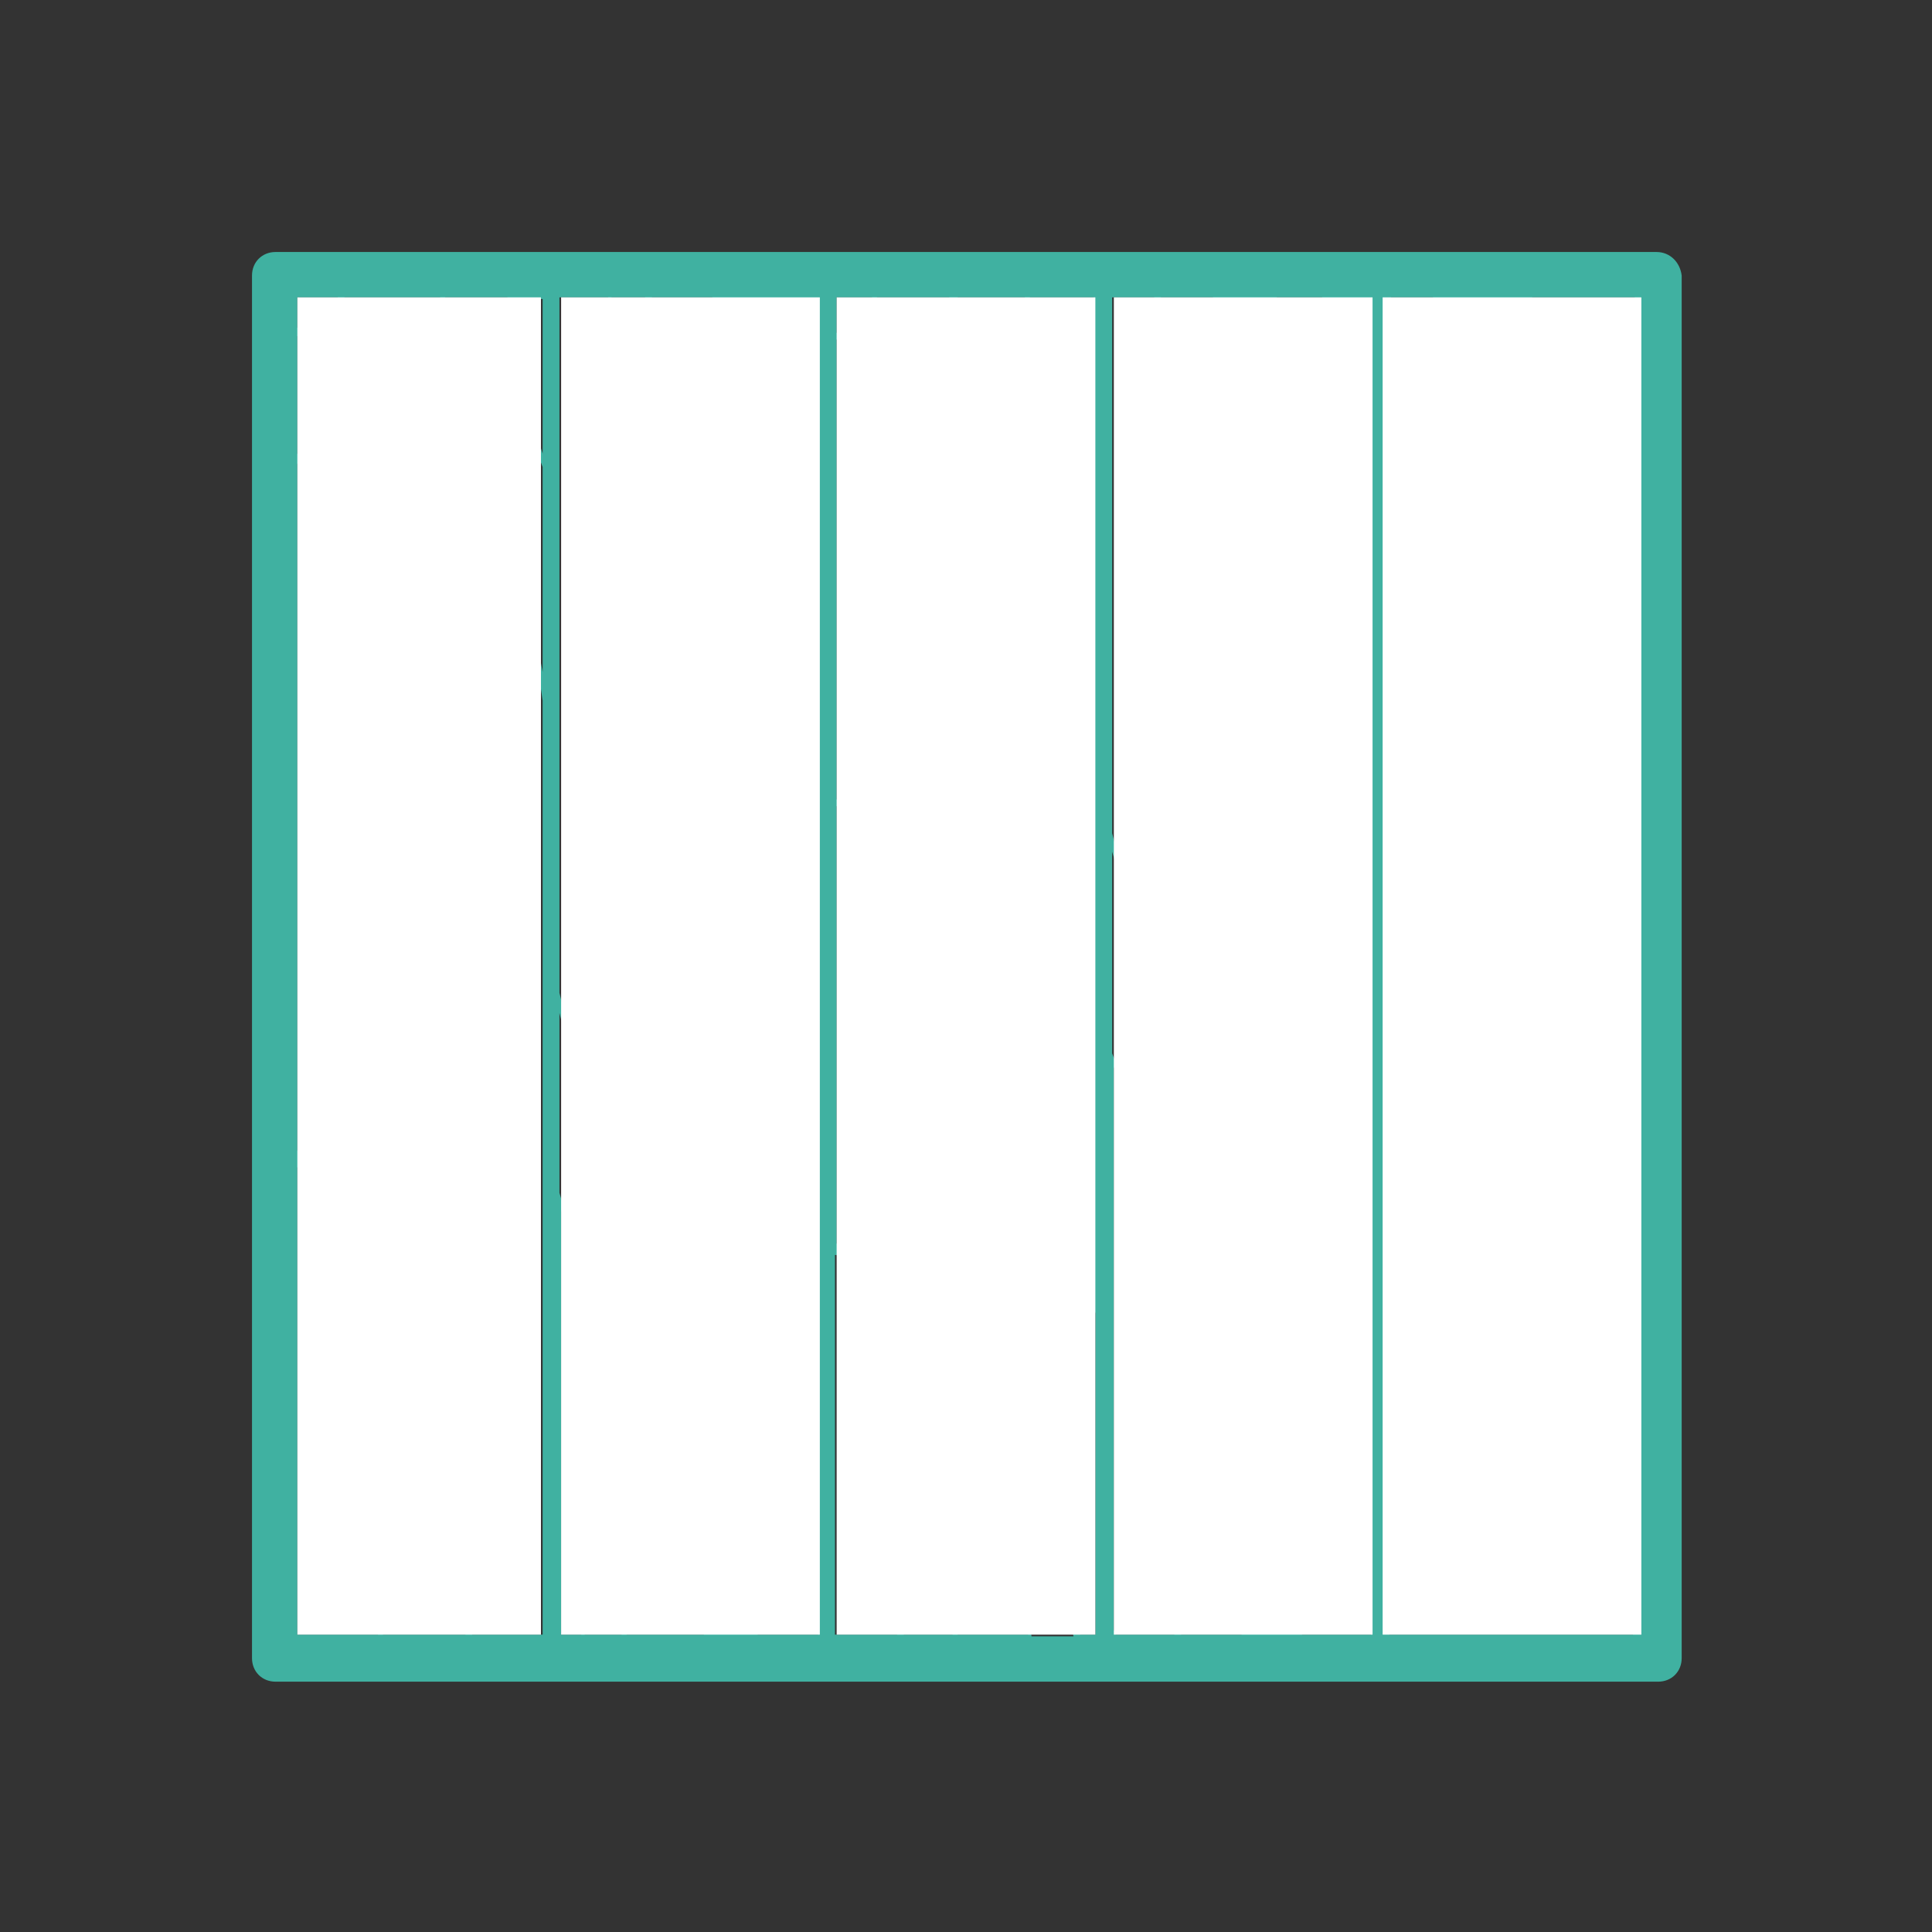 <?xml version="1.0" encoding="utf-8"?>
<!-- Generator: Adobe Illustrator 25.0.1, SVG Export Plug-In . SVG Version: 6.00 Build 0)  -->
<svg version="1.1" id="Layer_1" xmlns="http://www.w3.org/2000/svg" xmlns:xlink="http://www.w3.org/1999/xlink" x="0px" y="0px"
	 viewBox="0 0 115 115" style="enable-background:new 0 0 115 115;" xml:space="preserve">
<rect x="0" y="0" width="115" height="115" fill="#333333" stroke="none"/>
<style type="text/css">
	.st0{fill:#40B1A1;}
	.st1{fill:#FFFFFF;}
</style>
<g>
	<path class="st0" d="M98.6,15H16.4c-0.8,0-1.4,0.6-1.4,1.4v82.3c0,0.8,0.6,1.4,1.4,1.4h82.3c0.8,0,1.4-0.6,1.4-1.4V16.4
		C100,15.6,99.4,15,98.6,15z M37.3,97.3c0-0.5,0-1.1,0-1.7c0-5.5,1.2-9.1,2.3-9.1c1.1,0,2.3,3.7,2.3,9.1c0,0.5,0,1.1,0,1.7H37.3z
		 M39.6,86.2c-1.6,0-2.6,4.8-2.6,9.4c0,0.6,0,1.1,0,1.7h-2.2c0-1.7,0.1-3.3,0.4-5c1.1-5.7,0.4-13.6-1.9-21.3V60.3
		c0.9,3.6,2.6,7.7,4.4,12c2.7,6.5,5.7,14,6.8,21.1c0.2,1.2,0.3,2.5,0.3,3.8h-2.7c0-0.6,0-1.1,0-1.7C42.2,91,41.2,86.2,39.6,86.2z
		 M20.5,17.7h5.7c0.7,4.1,1.7,7.4,2.9,11c1.2,3.9,2.5,7.9,3.2,13v55.6h-4.2c4.4-10,2.8-21.6,1.3-27.9c-1-4.9-0.6-12.3-0.3-16.3
		C29.9,37.6,27,25.8,20.5,17.7z M32.3,27c-0.9-2.7-1.5-5.9-1.8-9.2h1.8V27z M32.3,27.8V40c-0.8-4.4-1.9-7.9-3-11.4
		c-1.1-3.5-2.2-6.8-2.8-10.9h3.7C30.5,21.5,31.2,24.9,32.3,27.8z M33.4,72c2,7.3,2.6,14.9,1.6,20.2c-0.3,1.7-0.4,3.4-0.4,5.1h-1.2
		V72z M44.8,93.4c-1.1-7.2-4.1-14.6-6.8-21.2c-1.9-4.7-3.8-9.3-4.7-13.1V17.7h2.9c0.1,3-0.2,5.6-0.7,7.9c-1.9,8-1.9,17.7,0,28.3
		c1.1,5.8,4.4,13.7,7.6,21.3c2.1,4.9,4.2,9.9,5.6,14.3v7.8h-3.6C45.1,96,45,94.7,44.8,93.4z M49.8,20.2c2.8,3.2,4.5,8.2,4.5,13.7
		c0,5.5-1.7,10.5-4.5,13.7V20.2z M48.7,65.6c-2.5-6.9-4-12.6-2.1-19.6c2.2-8,1.9-14.3-0.9-18.9c-1.8-2.8-2.8-6-3.1-9.3h6.1V65.6z
		 M45.5,27.2c2.8,4.5,3.1,10.8,0.9,18.7c-2,7.3-0.4,13.2,2.3,20.5v12c-4.1-11-11.3-30.9-11.1-40.6c0.1-4.1,0.5-6.3,0.9-8.4
		c0.5-2.8,1-5.3,0.3-11.7h3.6C42.6,21.1,43.7,24.3,45.5,27.2z M38.2,29.4c-0.4,2-0.8,4.3-0.9,8.4c-0.2,9.9,7.4,30.5,11.4,41.3v9.5
		c-1.4-4.2-3.4-8.9-5.4-13.5c-3.2-7.6-6.5-15.4-7.6-21.2c-1.9-10.5-1.9-20.3,0-28.2c0.6-2.3,0.8-5,0.7-8h2
		C39.3,24.1,38.8,26.6,38.2,29.4z M49.8,74.7c2.4,5.5,3.7,12.6,3.7,20.1c0,0.8,0,1.6-0.1,2.5h-3.7V74.7z M49.8,74V48
		c3-3.2,4.7-8.5,4.7-14.1c0-5.7-1.8-10.9-4.7-14.1v-2.1h2.1c1.8,1.9,3.8,4.5,4.8,8.1c1.9,6.4,0.1,18.1-2.7,26.3
		c-2.9,8.5-1.6,16.9,0,22.6c1.7,5.8,2.6,14,2.7,22.6h-2.9c0-0.8,0.1-1.6,0.1-2.5C53.8,87,52.4,79.6,49.8,74z M54.2,74.6
		c-1.6-5.6-2.9-14,0-22.4c2.8-8.2,4.7-19.9,2.7-26.4c-1.1-3.6-3-6.2-4.7-8.1h4.3c5.1,5.5,4.6,15,3.2,22.3c-1.1,5.7-1.2,13.5,1,16.7
		c2.4,3.6,4.8,9.6,2.2,17.9c-2.8,8.9-2.5,17-1.7,22.7H57C56.9,88.6,55.9,80.4,54.2,74.6z M63.2,74.7c2.6-8.3,0.2-14.4-2.3-18.1
		c-2.1-3.1-2.1-10.8-0.9-16.5c1.5-7.3,2-16.8-3-22.4H61c4.1,5,3.8,14.6,1.9,22.5c-1.4,6-0.7,11.8,2.2,17.7v19
		c-0.4,1.7-0.8,3.4-1.2,4.8c-1.4,4.9-1.4,10.5,0,15.7h-2.5C60.6,91.6,60.4,83.6,63.2,74.7z M65.2,57.2c-2.7-5.7-3.3-11.2-2-17
		c1.8-7.8,2.2-17.4-1.9-22.5h3.8V57.2z M64.3,81.7c0.3-1.1,0.6-2.3,0.9-3.6v19.2h-0.9C62.9,92.1,62.8,86.6,64.3,81.7z M66.3,63.5
		c1.6,4.5,2.5,10.5,2.5,16.8c0,6.3-0.9,12.3-2.5,16.8V63.5z M69,80.3c0-6.6-1-13-2.8-17.6v-12c0.4,1.4,0.9,3.1,1.4,4.9
		c2.1,6.8,5,16.2,4.4,26.7c-0.3,5.5-1,10.5-2.1,15h-3.5C68.1,92.7,69,86.7,69,80.3z M72.3,82.3c0.6-10.5-2.3-19.9-4.4-26.8
		c-0.7-2.3-1.3-4.3-1.7-5.9V17.7h2.5c0.5,4.4,0.3,9.4-0.6,14.1C66.8,39.3,67,44.1,71.7,55c4.4,10.1,4.6,29.5,2.2,42.3h-3.6
		C71.3,92.8,72,87.8,72.3,82.3z M72,54.9c-4.7-10.8-4.9-15.6-3.5-23c0.9-4.7,1.1-9.8,0.6-14.2h3.1c0.5,2.8,0.6,5.7,0.4,7.8
		c-0.5,4.8,0.5,9.1,3,12.6c1,1.4,2,3.3,2.9,5.5l0,0c1.1,3.4,0.8,6.6,0.4,10.2c-0.4,3.4-0.8,7.3-0.1,12.2c0.8,5.7,1.5,17.1-1.5,31.2
		h-3.1C76.6,84.4,76.4,65,72,54.9z M79,66.1c-0.7-4.9-0.3-8.8,0.1-12.2c0.4-3.7,0.7-6.8-0.4-10.2l0,0l0-0.1c-0.9-2.2-1.9-4.2-3-5.6
		c-2.5-3.5-3.5-7.7-2.9-12.4c0.2-2.1,0.1-5-0.4-7.8h3.4c0.2,2.6,0.1,5.7-0.3,9.1c-0.6,5.5,2.7,10.2,6.1,14.1v56.3h-4.1
		C80.5,83.1,79.8,71.7,79,66.1z M82.7,29.3c2,1.2,5.6,4.7,7.6,9.8c0.6,1.6,1.2,3.3,1.7,5.1c1.3,3.8,2.7,8.1,5.2,13.7v13.7
		c-2.7-2.9-3.6-6.5-4.9-11.6c-0.7-2.8-1.5-6.1-2.8-9.9L89.2,49c-2.1-6.1-3.7-11-6.5-13.4V29.3z M97.3,40.7c-0.7-0.9-1.4-1.8-2.1-2.7
		c-4.7-5.9-9.2-11.6-9.6-20.2h5.4c0.1,0.9,0.3,1.7,0.5,2.5c1.1,5.1,3.4,9.7,6,12.1V40.7z M94.9,38.1c0.8,1,1.6,2,2.4,3v16.2
		c-2.4-5.3-3.8-9.4-5-13.1c-0.6-1.8-1.1-3.4-1.7-5.1c-1.9-5.2-5.6-8.9-7.8-10.1V17.7h2.5C85.6,26.4,90.2,32.1,94.9,38.1z M81.6,34.5
		c-1.8-2.2-2.9-6.8-2.9-11.8c0-1.7,0.1-3.4,0.4-4.9h2.5V34.5z M78.4,22.7c0,5.3,1.3,10.1,3.2,12.2v5.7c-3.4-3.8-6.5-8.4-5.9-13.7
		c0.3-2.5,0.5-5.9,0.3-9.2h2.7C78.6,19.3,78.4,21,78.4,22.7z M82.7,53.4c1.3,2.4,2.1,5.4,2.7,8.8c1.3,8.6-0.1,12.4-1.4,16.1
		c-0.4,1.2-0.9,2.5-1.2,4V53.4z M82.7,35.9c2.6,2.5,4.2,7.2,6.2,13.2l0.4,1.2c1.3,3.8,2.1,7,2.8,9.8c1.2,5.1,2.2,8.9,5.1,11.9v17.3
		c-0.8-2.2-1.9-4.2-3-6.1c-2.3-4.2-4.7-8.6-4.7-15.3c0-12.4-2.7-16.7-6.9-21.4V35.9z M97.3,32c-2.4-2.5-4.6-6.8-5.7-11.8
		c-0.2-0.8-0.3-1.7-0.4-2.5h6.1V32z M20.1,17.7c6.6,8,9.5,19.9,8.6,35.4c-0.2,4-0.7,11.5,0.3,16.4c1.5,6.3,3.1,17.9-1.3,27.8h-4.9
		c-3.7-9.1-3.5-21.4,0.8-31.9c2.1-5.3,2.7-14.8,1.5-24.4c-1.2-9.4-3.9-17.1-7.4-21.5v-1.8H20.1z M17.7,27.6
		c5.2,10.7,3.9,27.4,0,40.9V27.6z M17.7,69.5c4.2-13.9,5.6-31.6,0-42.5v-7c8,10.3,9.6,35.5,5.6,45.3c-4.3,10.5-4.5,22.9-0.8,32h-4.8
		V69.5z M82.7,97.3V83.6c0.4-2,0.9-3.6,1.5-5.2c1.3-3.7,2.7-7.6,1.4-16.3c-0.5-3.7-1.5-6.8-2.9-9.3v-5.9c4,4.6,6.6,8.9,6.6,21
		c0,6.8,2.4,11.2,4.7,15.5c1.2,2.2,2.4,4.3,3.2,6.8v7.1H82.7z"/>
</g>
<rect x="17.7" y="17.7" class="st1" width="14.5" height="79.6"/>
<rect x="33.4" y="17.7" class="st1" width="15.4" height="79.6"/>
<rect x="49.8" y="17.7" class="st1" width="15.4" height="79.6"/>
<rect x="66.3" y="17.7" class="st1" width="15.4" height="79.6"/>
<rect x="82.3" y="17.7" class="st1" width="15.4" height="79.6"/>
</svg>

